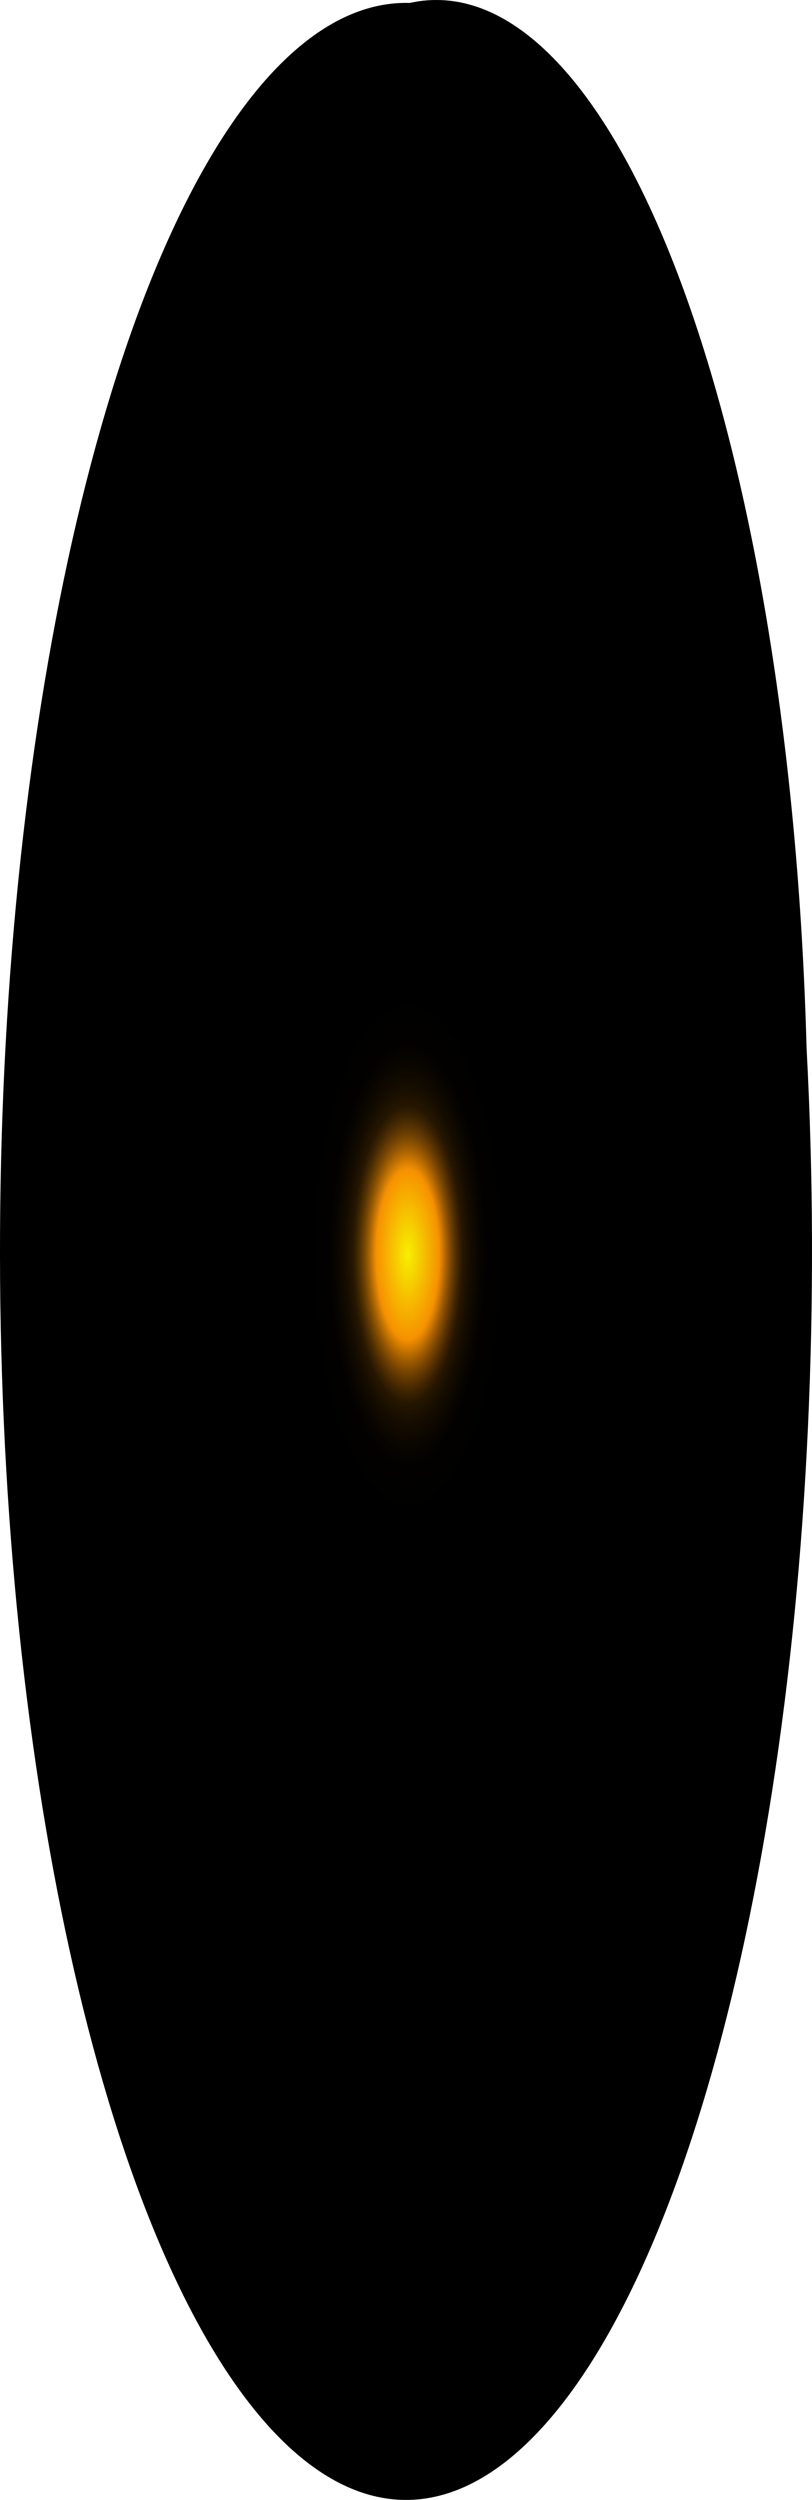 <?xml version="1.0" encoding="utf-8"?>
<svg xmlns="http://www.w3.org/2000/svg" fill="none" height="100%" overflow="visible" preserveAspectRatio="none" style="display: block;" viewBox="0 0 27.648 85.032" width="100%">
<path d="M27.464 35.666C27.925 44.261 27.514 53.084 26.287 60.938C25.06 68.791 23.077 75.296 20.606 79.57C18.135 83.843 15.296 85.68 12.474 84.829C9.652 83.978 6.983 80.482 4.83 74.814C2.676 69.146 1.142 61.581 0.436 53.145C-0.271 44.708 -0.115 35.808 0.88 27.652C1.876 19.496 3.664 12.477 6.003 7.549C8.341 2.62 11.116 0.02 13.951 0.1C17.275 -0.634 20.558 2.69 23.088 9.349C25.618 16.009 27.191 25.466 27.464 35.666Z" fill="url(#paint0_radial_0_1457)" id="Vector" style="mix-blend-mode:screen"/>
<defs>
<radialGradient cx="0" cy="0" gradientTransform="translate(13.882 42.667) scale(13.513 35.7)" gradientUnits="userSpaceOnUse" id="paint0_radial_0_1457" r="1">
<stop stop-color="#F6F000"/>
<stop offset="0.08" stop-color="#F69100"/>
<stop offset="0.09" stop-color="#C87600"/>
<stop offset="0.1" stop-color="#9D5C00"/>
<stop offset="0.11" stop-color="#774600"/>
<stop offset="0.12" stop-color="#573300"/>
<stop offset="0.13" stop-color="#3B2300"/>
<stop offset="0.14" stop-color="#251600"/>
<stop offset="0.16" stop-color="#140C00"/>
<stop offset="0.18" stop-color="#090500"/>
<stop offset="0.2" stop-color="#020100"/>
<stop offset="0.27"/>
</radialGradient>
</defs>
</svg>